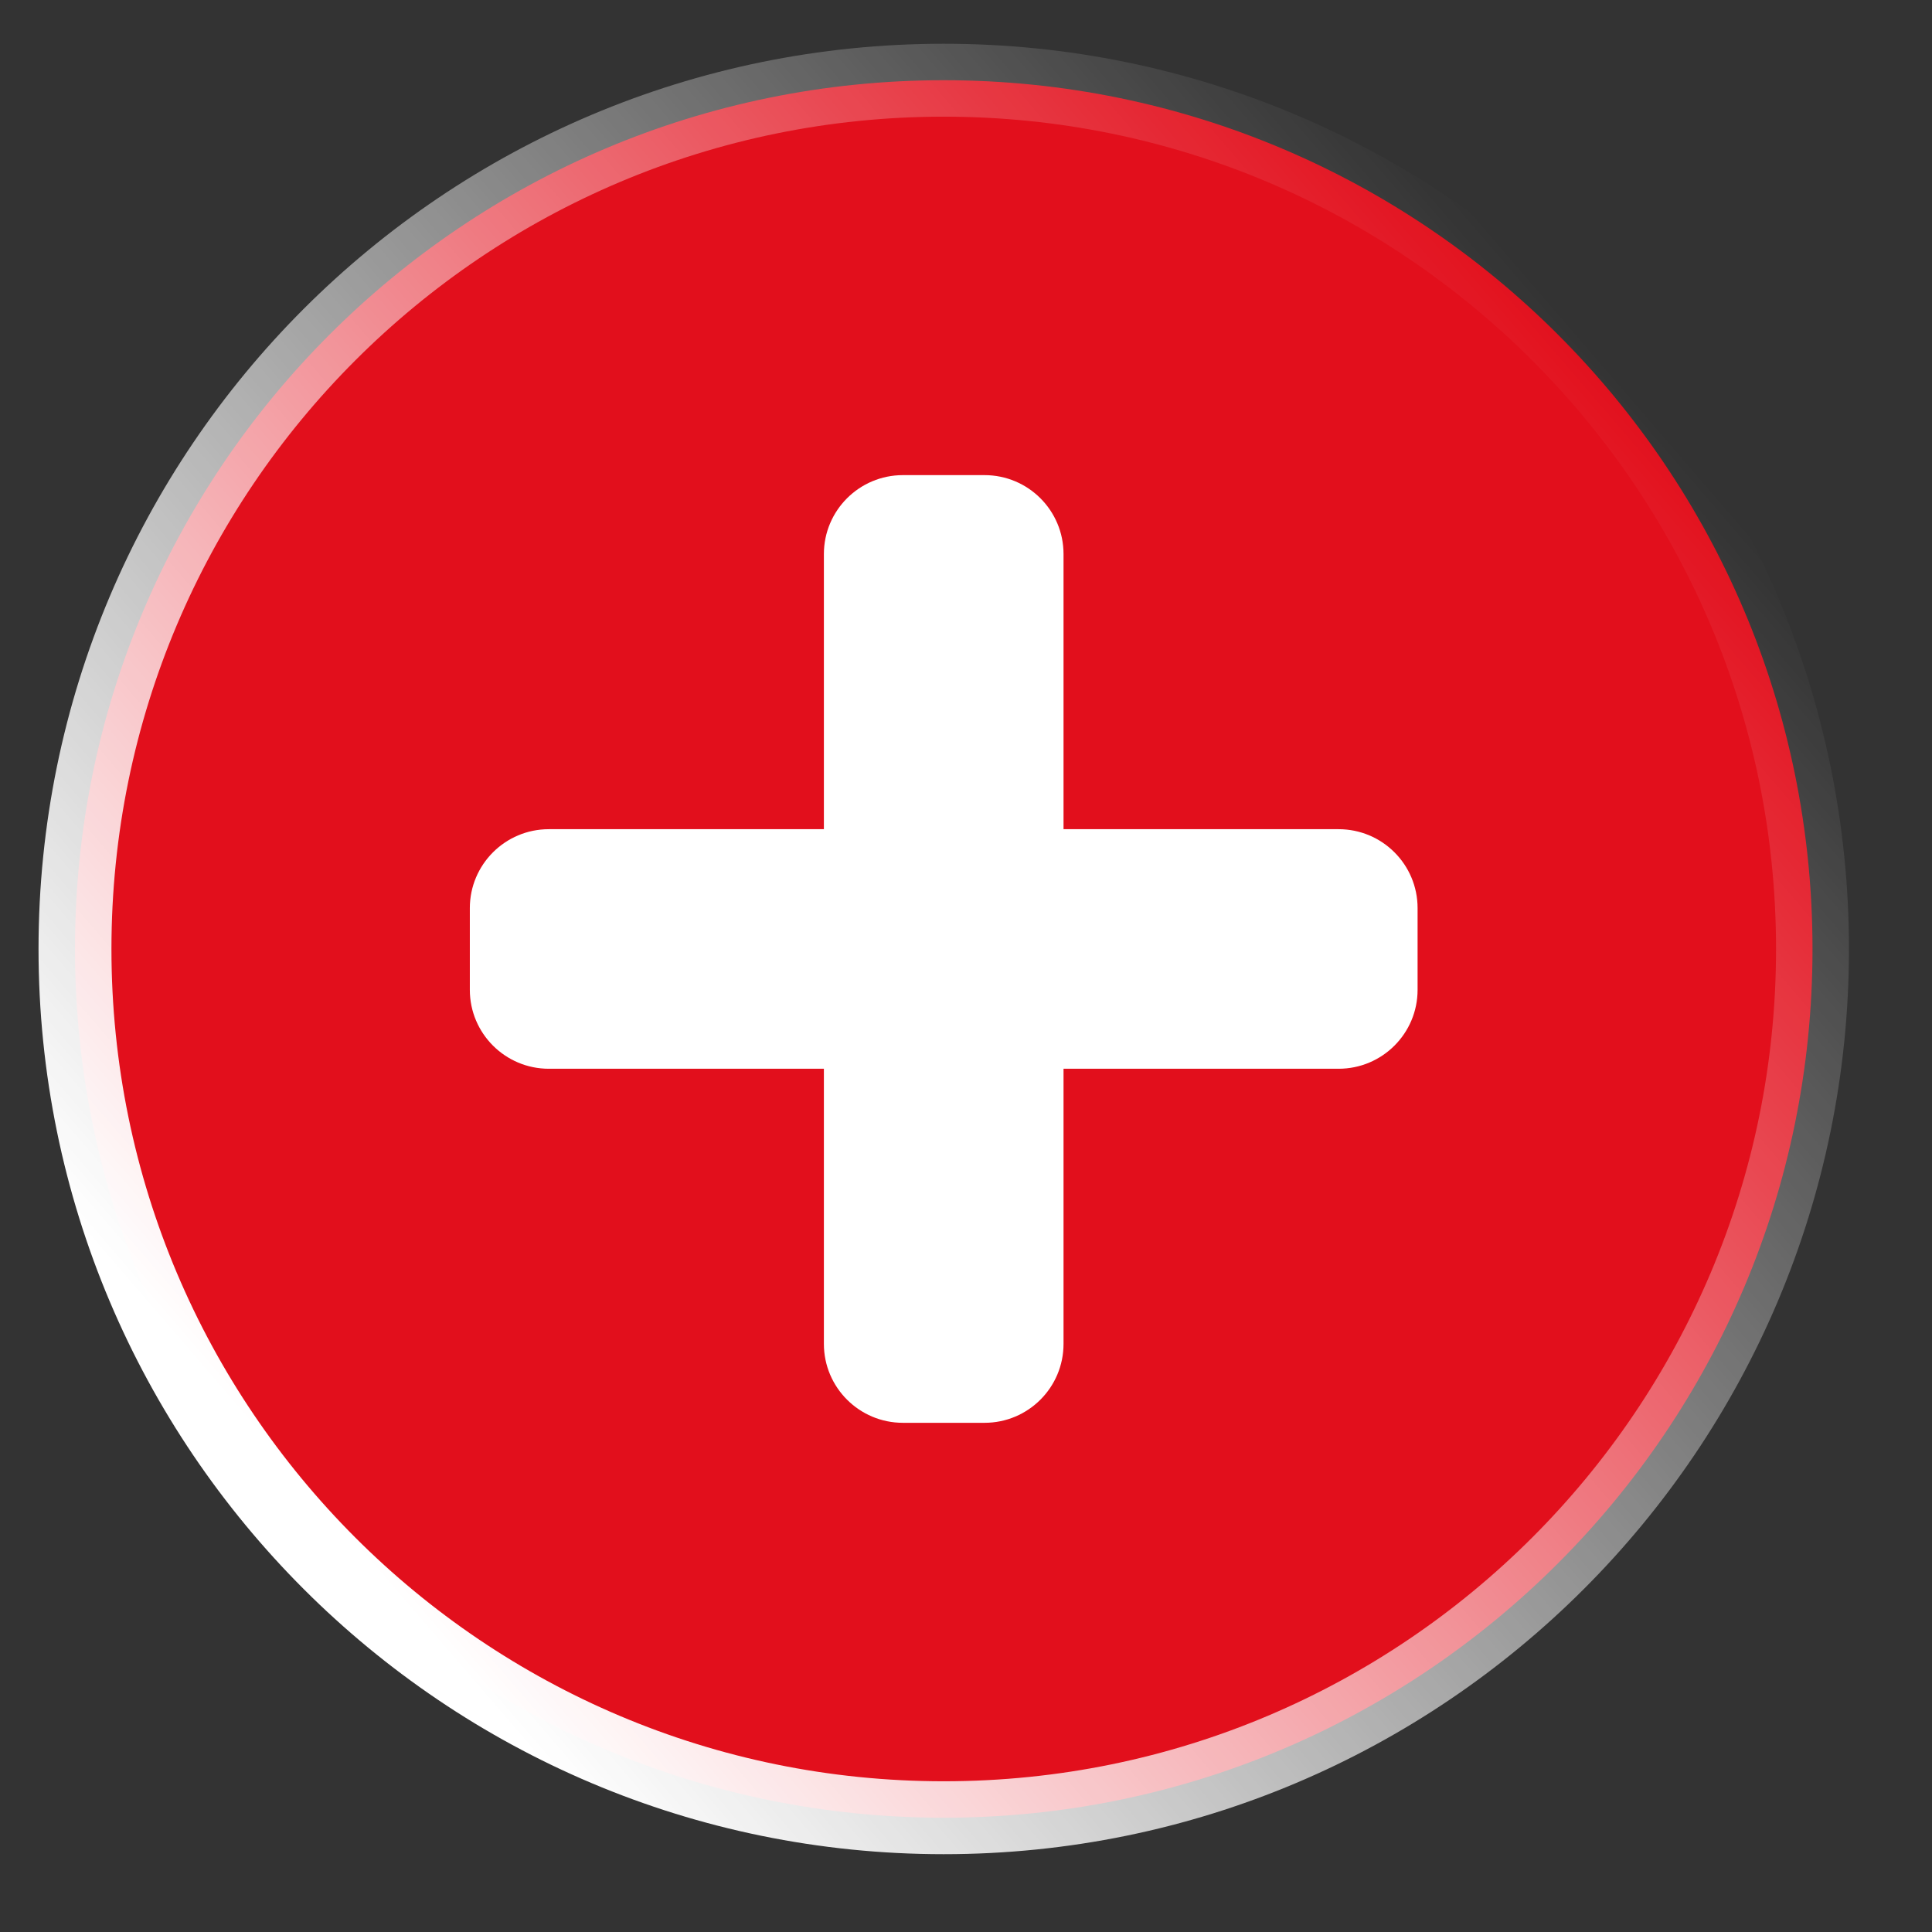 <svg width="27" height="27" viewBox="0 0 27 27" fill="none" xmlns="http://www.w3.org/2000/svg">
<rect x="0" y="0" width="27" height="27" fill="#333333" stroke="none"/>
<g clip-path="url(#clip0_2281_14580)">
<path d="M13.189 25.403C19.894 25.403 25.33 19.967 25.33 13.262C25.33 6.557 19.894 1.121 13.189 1.121C6.484 1.121 1.048 6.557 1.048 13.262C1.048 19.967 6.484 25.403 13.189 25.403Z" fill="#E20F1C" stroke="url(#paint0_linear_2281_14580)" stroke-width="1.019"/>
<path d="M12.618 19.884C12.009 19.884 11.514 19.39 11.514 18.781L11.514 7.743C11.514 7.134 12.009 6.64 12.618 6.64H13.759C14.369 6.64 14.863 7.134 14.863 7.743L14.863 18.781C14.863 19.39 14.369 19.884 13.759 19.884H12.618ZM7.67 14.936C7.061 14.936 6.566 14.442 6.566 13.833L6.566 12.691C6.566 12.082 7.061 11.588 7.67 11.588H18.707C19.317 11.588 19.811 12.082 19.811 12.691L19.811 13.833C19.811 14.442 19.317 14.936 18.707 14.936H7.67Z" fill="white"/>
</g>
<defs>
<linearGradient id="paint0_linear_2281_14580" x1="5.601" y1="22.368" x2="23.812" y2="6.686" gradientUnits="userSpaceOnUse">
<stop stop-color="white"/>
<stop offset="1" stop-color="white" stop-opacity="0"/>
</linearGradient>
<clipPath id="clip0_2281_14580">
<rect width="26.489" height="26.489" fill="white"/>
</clipPath>
</defs>
</svg>

